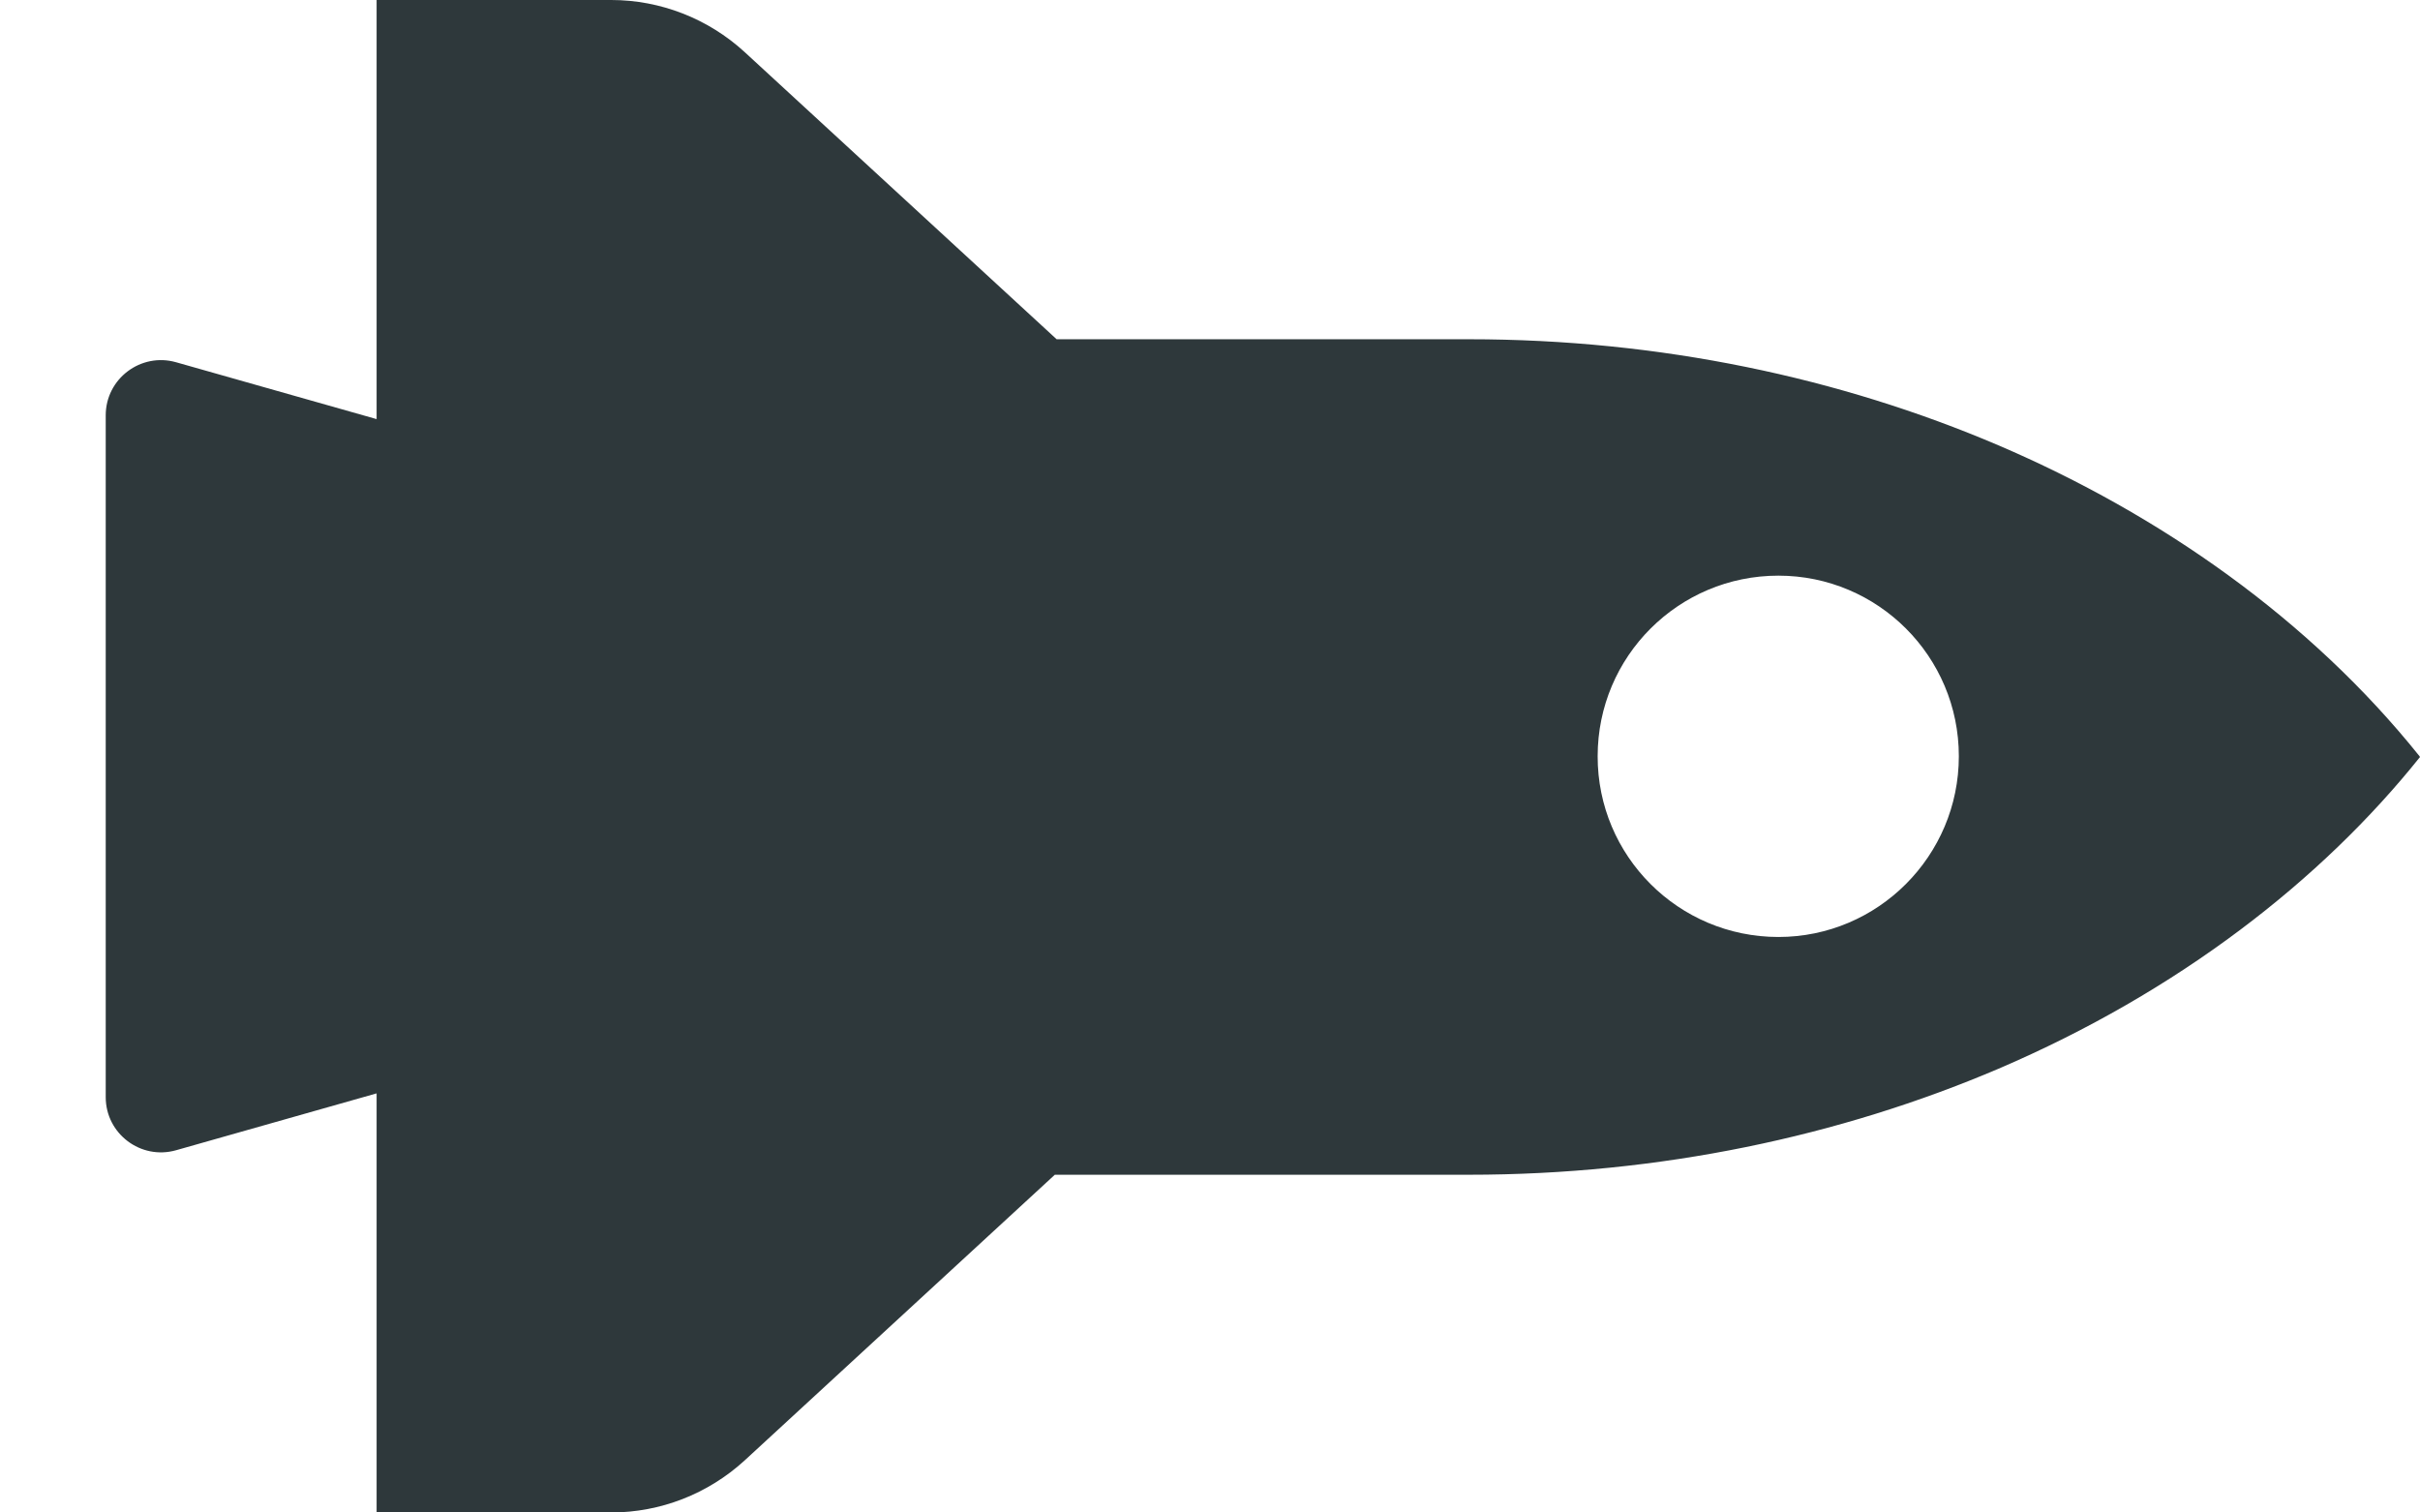 <?xml version="1.0" encoding="utf-8"?>
<!-- Generator: Adobe Illustrator 16.0.4, SVG Export Plug-In . SVG Version: 6.00 Build 0)  -->
<!DOCTYPE svg PUBLIC "-//W3C//DTD SVG 1.1//EN" "http://www.w3.org/Graphics/SVG/1.1/DTD/svg11.dtd">
<svg version="1.1" id="Layer_1" xmlns="http://www.w3.org/2000/svg" xmlns:xlink="http://www.w3.org/1999/xlink" x="0px" y="0px"
	 width="16px" height="10px" viewBox="0 0 16 10" enable-background="new 0 0 16 10" xml:space="preserve">
<path fill="#2E383B" d="M11.758,6.195c0.658,0,1.193-0.536,1.193-1.195c0-0.66-0.535-1.194-1.193-1.194
	c-0.66,0-1.195,0.534-1.195,1.194C10.562,5.66,11.098,6.195,11.758,6.195 M1.164,2.395L2.49,2.771V0h1.551
	c0.326,0,0.641,0.123,0.882,0.344l2.063,1.899h2.726c1.266,0,2.455,0.255,3.5,0.701l0,0c1.07,0.458,2.06,1.151,2.785,2.056
	C15.998,5.002,15.998,5.003,16,5.005c-0.65,0.813-1.597,1.552-2.789,2.062c-1.045,0.445-2.234,0.7-3.5,0.7H6.974l-2.052,1.89
	C4.681,9.877,4.367,10,4.04,10H2.49V7.229L1.164,7.605C0.931,7.671,0.699,7.496,0.699,7.254V2.746
	C0.699,2.504,0.931,2.329,1.164,2.395"/>
</svg>
